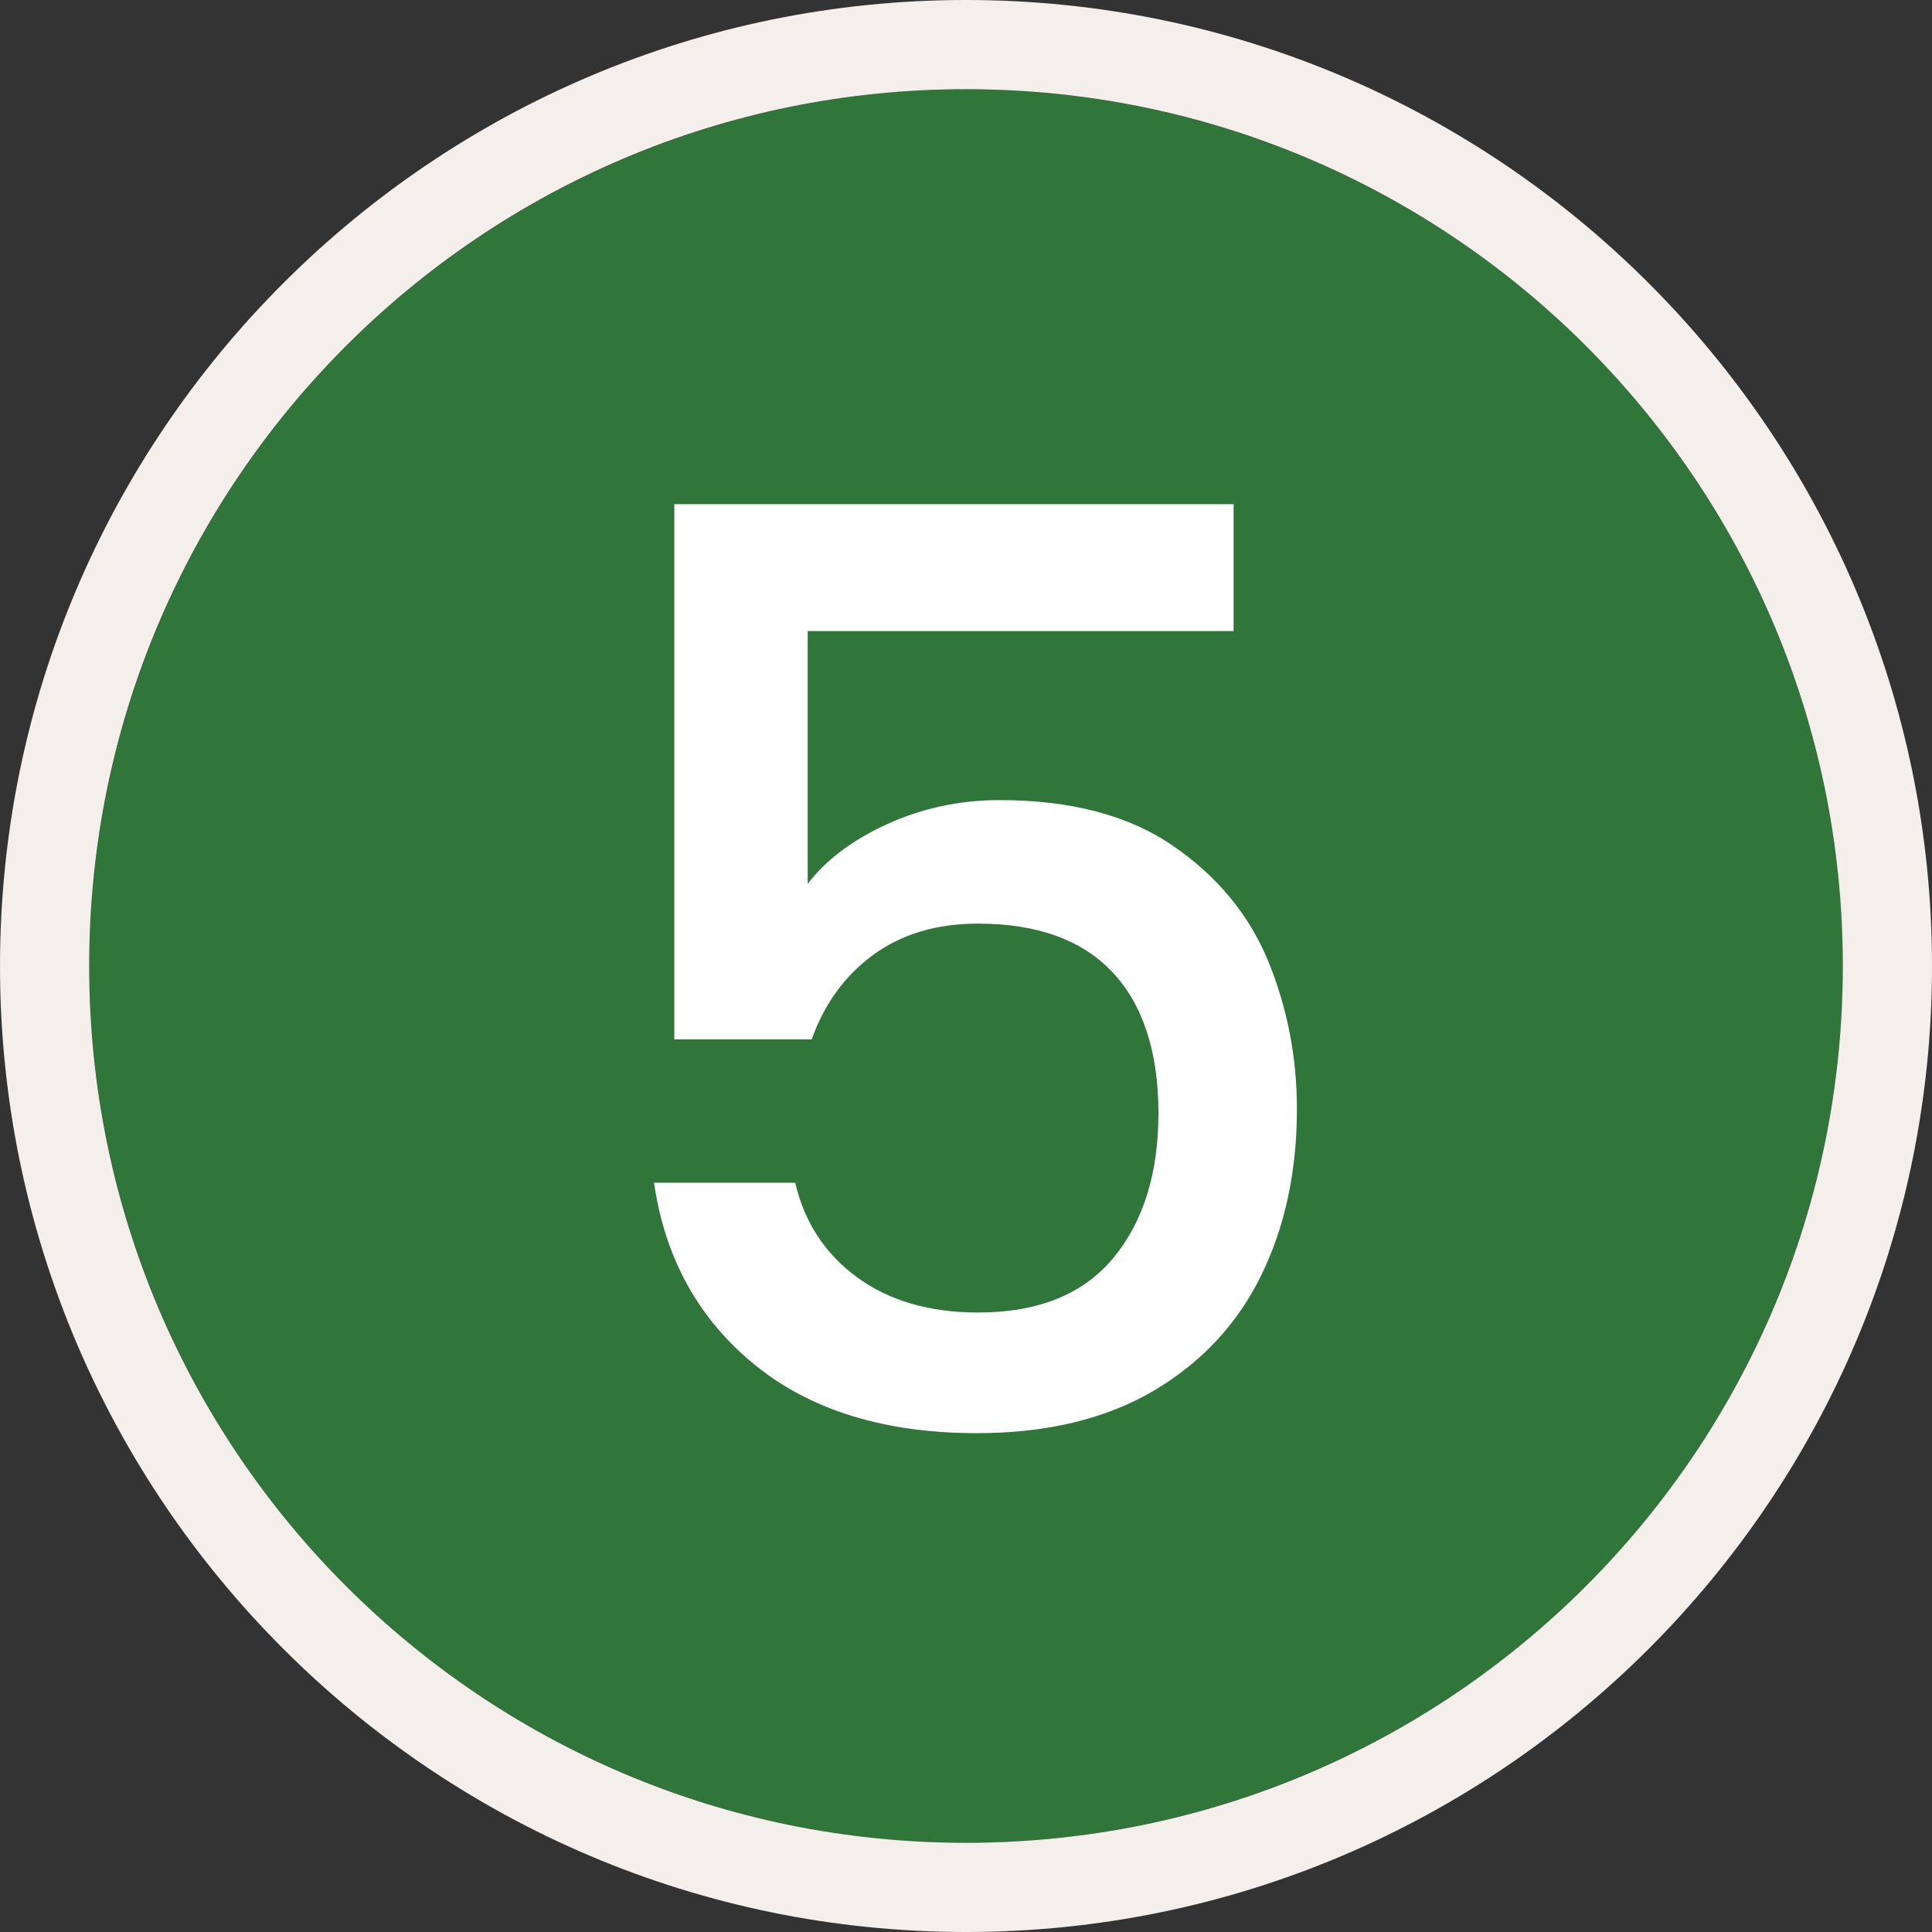<svg xmlns="http://www.w3.org/2000/svg" id="b" viewBox="0 0 86.64 86.64"><rect x="0" y="0" width="86.64" height="86.64" fill="#333333" stroke="none"/><defs><style>.d{fill:#30763a;}.e{fill:#fff;}.f{fill:#f4efea;}</style></defs><g id="c"><circle class="d" cx="43.32" cy="43.32" r="39.32" transform="translate(-8.79 11.11) rotate(-13.28)"></circle><path class="f" d="M43.32,4c21.72,0,39.32,17.6,39.32,39.32s-17.6,39.32-39.32,39.32S4,65.04,4,43.32,21.6,4,43.32,4M43.32,0C19.43,0,0,19.43,0,43.32s19.43,43.32,43.32,43.32,43.32-19.43,43.32-43.32S67.21,0,43.32,0h0Z"></path><path class="e" d="M55.32,28.3h-19.1v11.34c.8-1.06,1.99-1.96,3.56-2.68,1.58-.72,3.26-1.08,5.04-1.08,3.19,0,5.79.68,7.78,2.05,2,1.37,3.42,3.1,4.28,5.19.85,2.09,1.28,4.29,1.28,6.61,0,2.81-.54,5.31-1.62,7.5-1.08,2.19-2.7,3.9-4.84,5.16-2.15,1.25-4.78,1.88-7.89,1.88-4.14,0-7.47-1.03-9.98-3.08-2.51-2.05-4.01-4.77-4.5-8.15h6.33c.42,1.79,1.35,3.2,2.79,4.25,1.44,1.05,3.25,1.57,5.41,1.57,2.7,0,4.72-.82,6.07-2.45,1.35-1.63,2.02-3.8,2.02-6.5s-.68-4.84-2.05-6.3c-1.37-1.46-3.38-2.19-6.04-2.19-1.86,0-3.43.47-4.7,1.4-1.27.93-2.19,2.19-2.76,3.79h-6.16v-24h25.08v5.7Z"></path></g></svg>